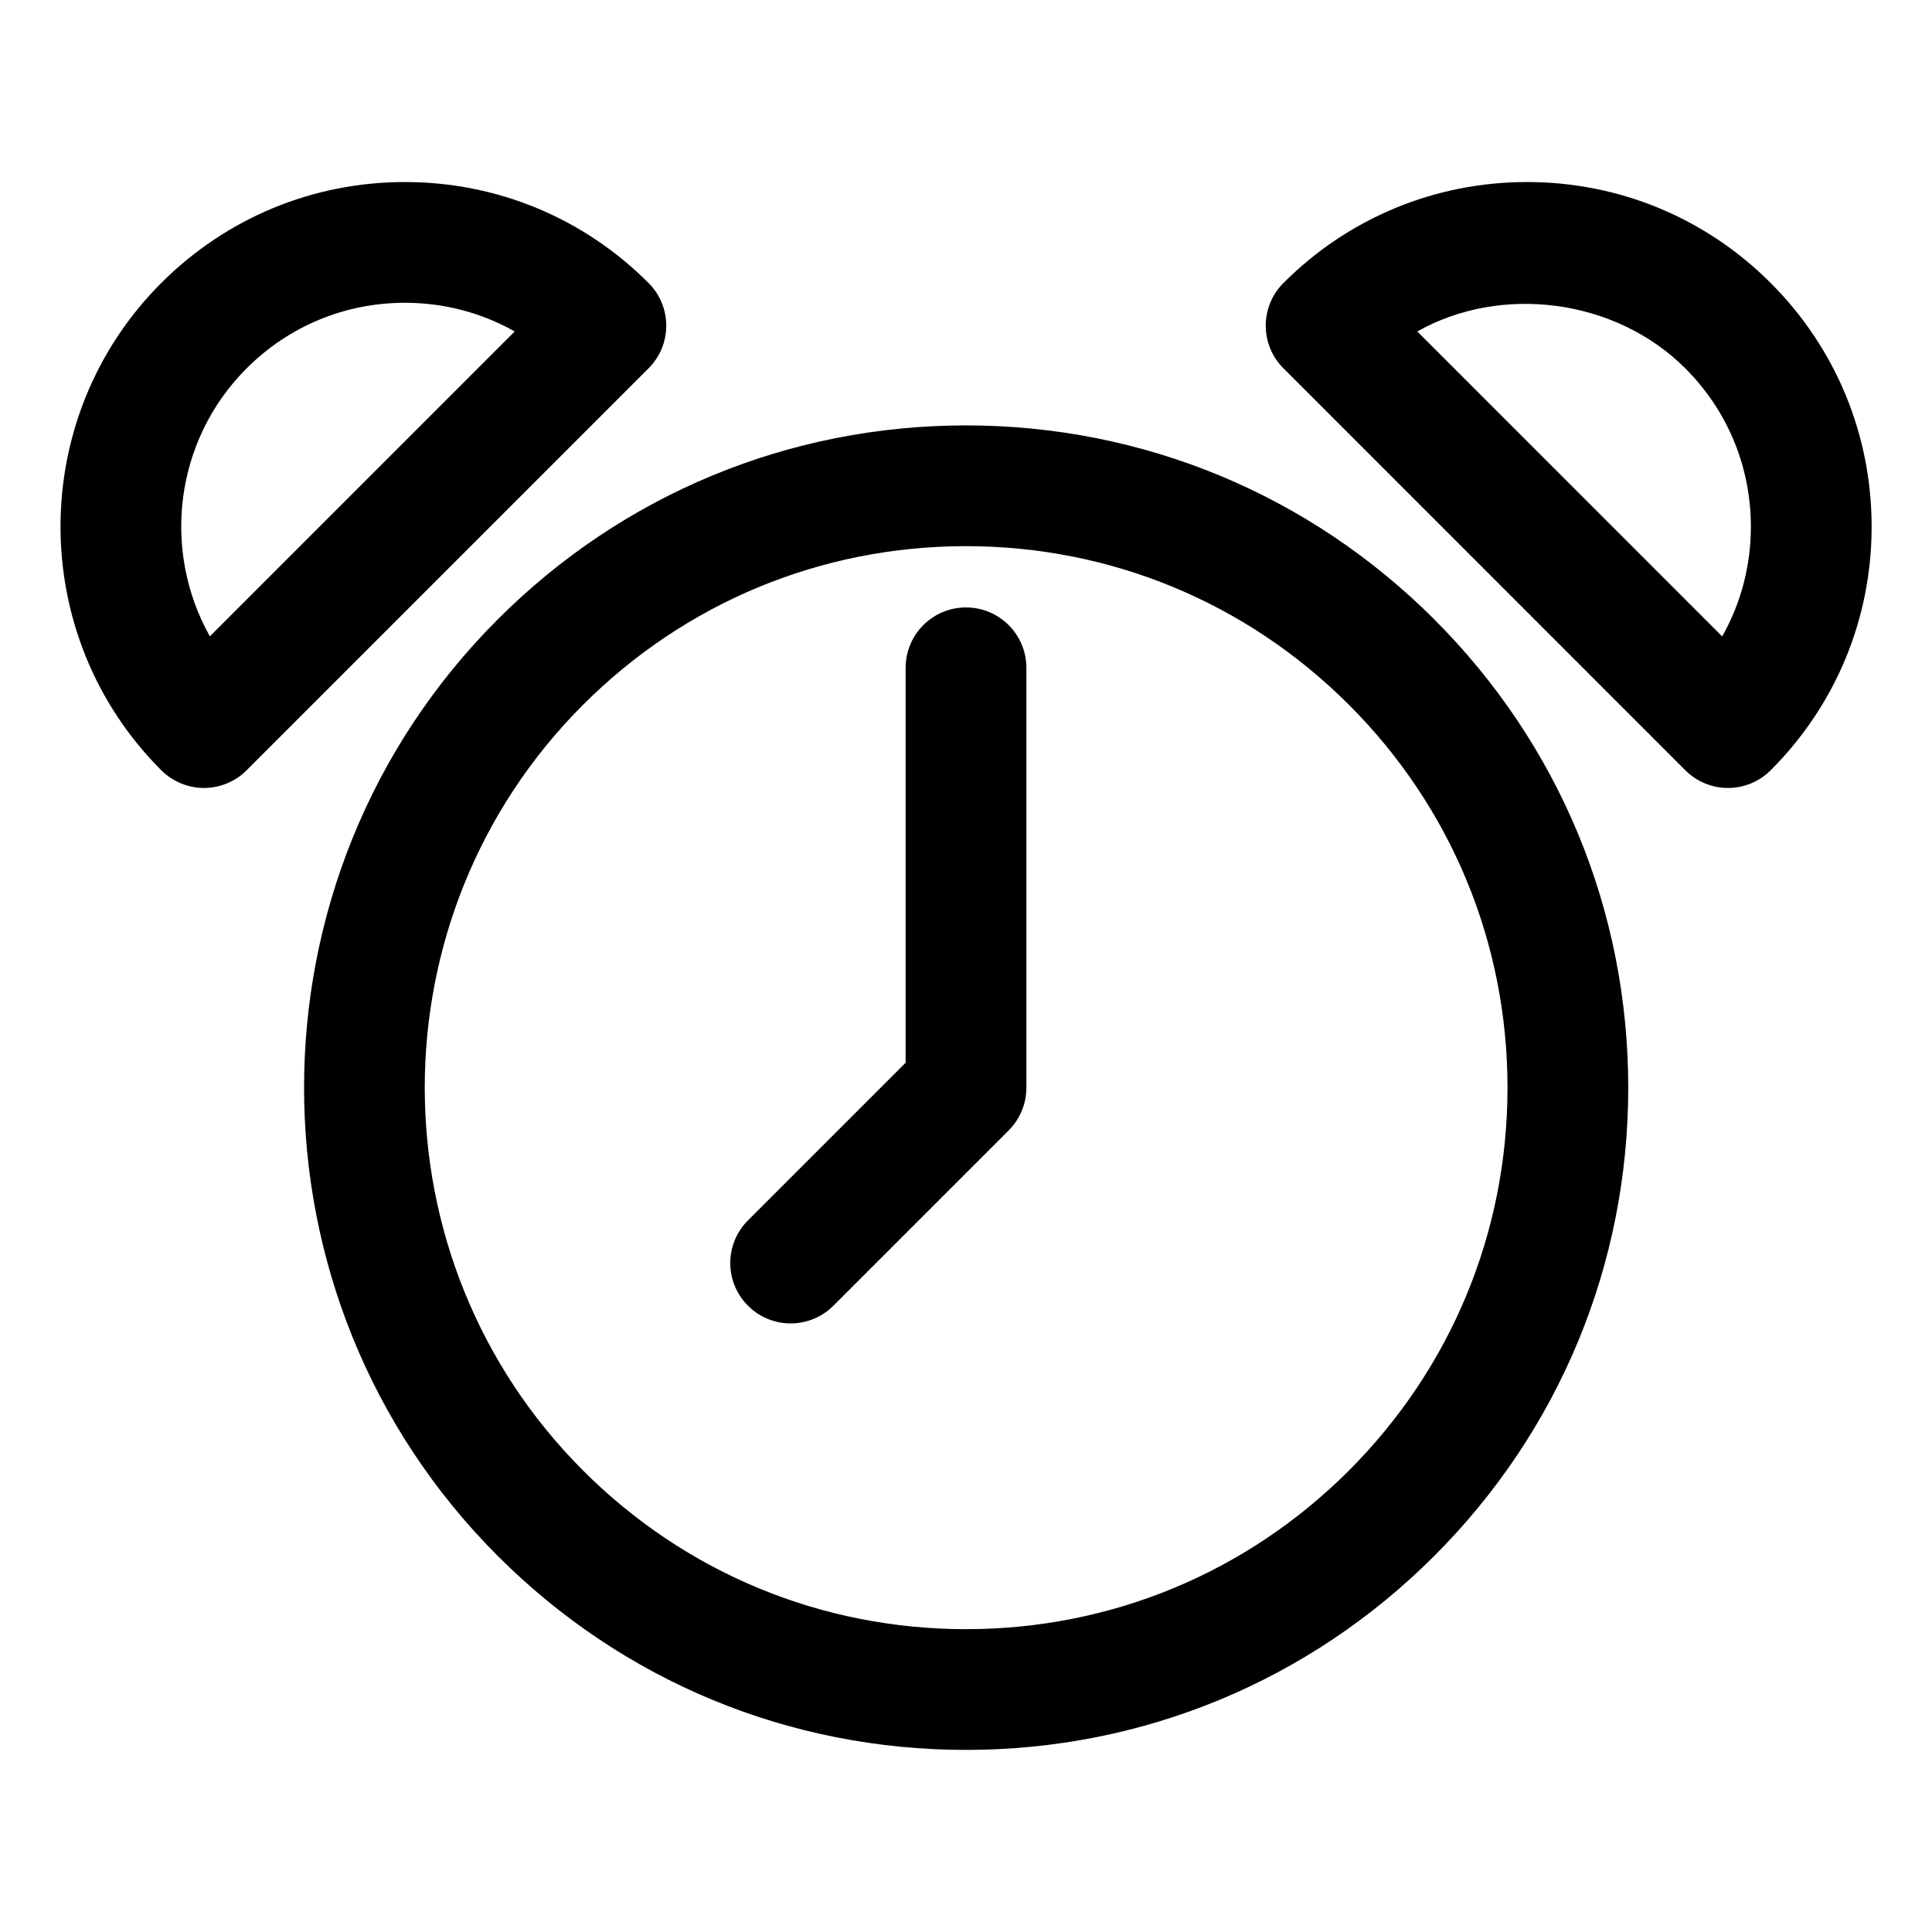 <svg id="Layer_1" enable-background="new 0 0 32 32" height="512" viewBox="0 0 32 32" width="512" xmlns="http://www.w3.org/2000/svg"><path d="m16 28.984c2.93 0 5.685-1.141 7.756-3.213 2.072-2.072 3.213-4.826 3.213-7.756s-1.141-5.685-3.213-7.756c-2.071-2.071-4.826-3.213-7.756-3.213s-5.685 1.141-7.756 3.213c-4.277 4.277-4.277 11.235 0 15.512 2.071 2.073 4.826 3.213 7.756 3.213zm-6.342-17.311c1.694-1.694 3.946-2.627 6.342-2.627s4.647.933 6.342 2.627 2.627 3.946 2.627 6.342-.933 4.647-2.627 6.342-3.946 2.627-6.342 2.627-4.648-.933-6.342-2.627c-3.497-3.497-3.497-9.187 0-12.684z"/><path d="m3.378 13.051c.265 0 .52-.105.707-.293l6.657-6.657c.391-.391.391-1.023 0-1.414-1.077-1.078-2.511-1.672-4.035-1.672s-2.957.594-4.036 1.672c-2.225 2.225-2.225 5.846 0 8.071.188.187.442.293.707.293zm.707-6.95c.7-.7 1.631-1.086 2.622-1.086.647 0 1.27.165 1.818.475l-5.049 5.05c-.794-1.413-.591-3.239.609-4.439z"/><path d="m28.621 13.051c.256 0 .512-.098.707-.293 1.078-1.078 1.672-2.511 1.672-4.035s-.594-2.958-1.672-4.036c-1.077-1.078-2.511-1.672-4.035-1.672s-2.958.594-4.035 1.672c-.391.391-.391 1.023 0 1.414l6.656 6.657c.195.195.451.293.707.293zm-.707-6.95c.7.7 1.086 1.631 1.086 2.622 0 .647-.165 1.269-.475 1.818l-5.05-5.051c1.387-.783 3.281-.547 4.439.611z"/><path d="m13.096 21.92c.256 0 .512-.098.707-.293l2.904-2.904c.188-.188.293-.442.293-.707v-6.955c0-.552-.448-1-1-1s-1 .448-1 1v6.541l-2.611 2.611c-.391.391-.391 1.023 0 1.414.195.195.451.293.707.293z"/></svg>